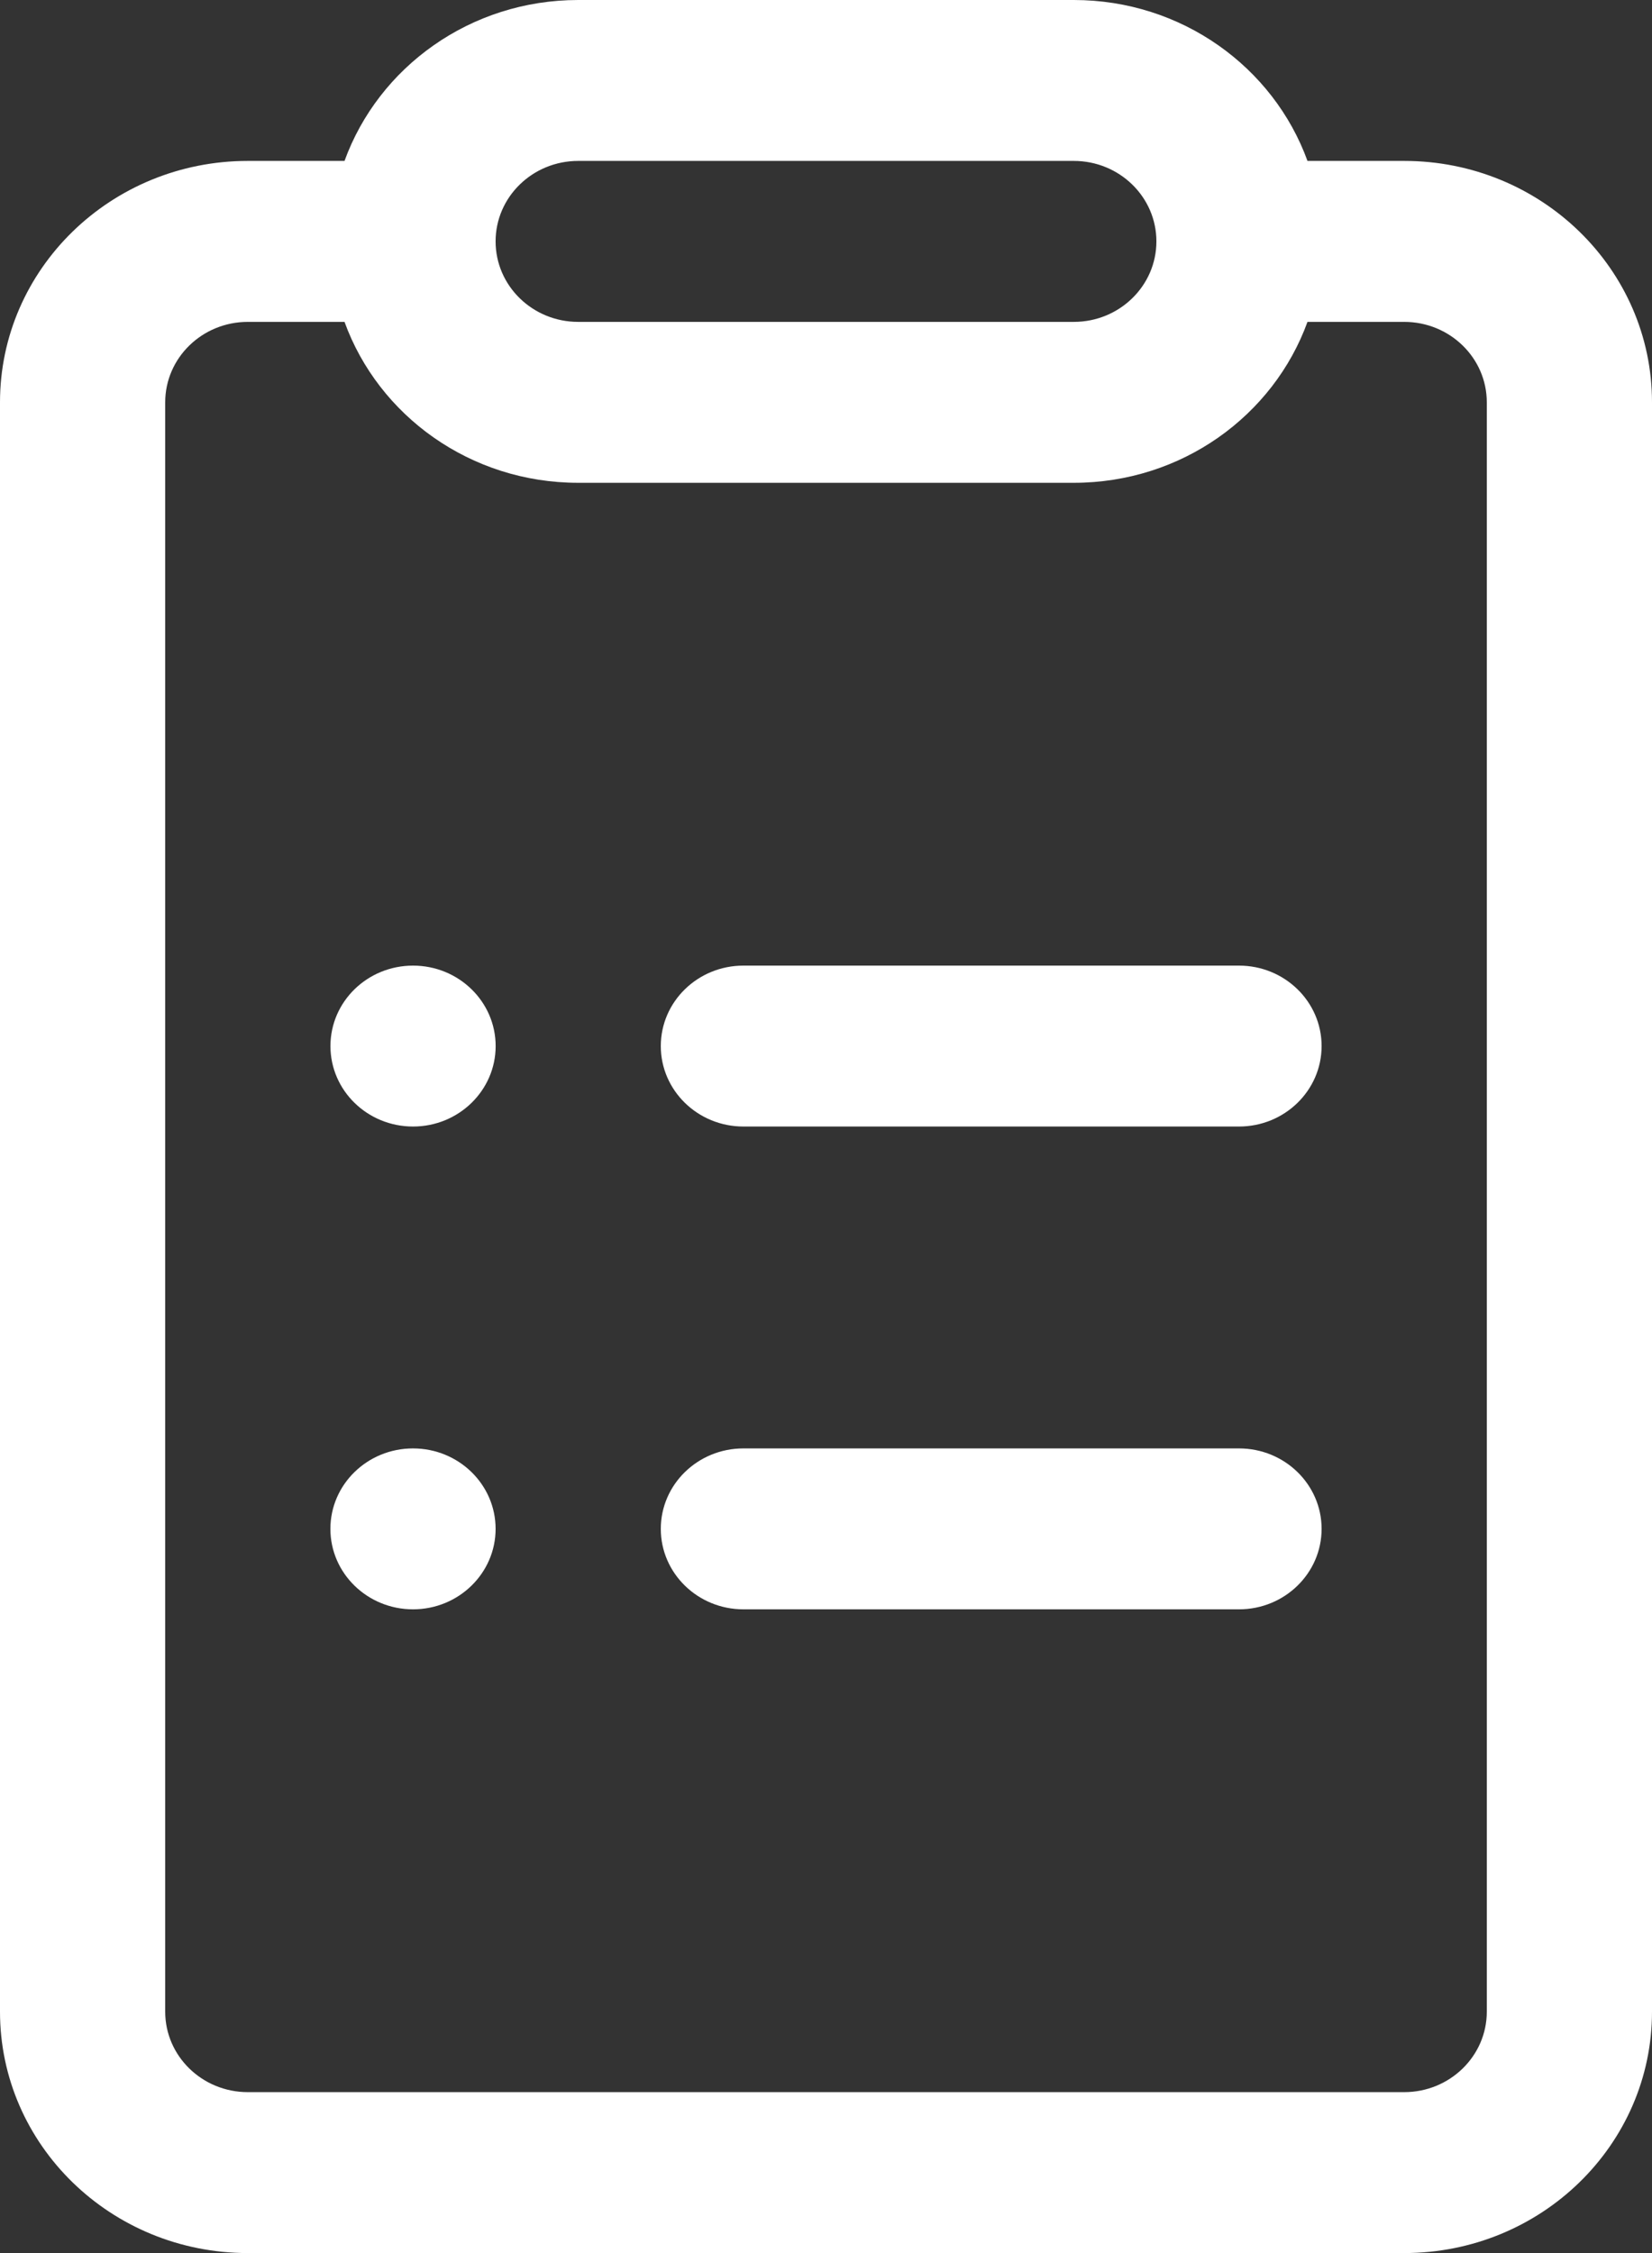 <svg width="33" height="45" viewBox="0 0 33 45" fill="none" xmlns="http://www.w3.org/2000/svg">
<rect x="0" y="0" width="33" height="45" fill="#333333" stroke="none"/>
<path d="M13.2 20.893C13.2 20.005 13.939 19.286 14.85 19.286H24.75C25.661 19.286 26.4 20.005 26.4 20.893C26.4 21.78 25.661 22.5 24.75 22.5H14.85C13.939 22.5 13.2 21.78 13.2 20.893ZM13.2 30.536C13.2 29.648 13.939 28.929 14.85 28.929H24.75C25.661 28.929 26.4 29.648 26.4 30.536C26.4 31.423 25.661 32.143 24.75 32.143H14.85C13.939 32.143 13.2 31.423 13.2 30.536ZM8.251 22.5C9.162 22.5 9.901 21.78 9.901 20.893C9.901 20.005 9.162 19.286 8.251 19.286C7.339 19.286 6.601 20.005 6.601 20.893C6.601 21.78 7.339 22.5 8.251 22.5ZM8.25 32.143C9.161 32.143 9.9 31.423 9.9 30.536C9.9 29.648 9.161 28.929 8.25 28.929C7.339 28.929 6.6 29.648 6.6 30.536C6.6 31.423 7.339 32.143 8.25 32.143ZM6.882 3.214C7.561 1.342 9.395 0 11.55 0H21.45C23.605 0 25.439 1.342 26.118 3.214H28.05C30.784 3.214 33 5.373 33 8.036V40.179C33 42.841 30.784 45 28.05 45H4.95C2.216 45 0 42.841 0 40.179V8.036C0 5.373 2.216 3.214 4.95 3.214H6.882ZM11.55 3.214C10.639 3.214 9.9 3.934 9.9 4.821C9.9 5.709 10.639 6.429 11.55 6.429H21.45C22.361 6.429 23.1 5.709 23.1 4.821C23.1 3.934 22.361 3.214 21.45 3.214H11.55ZM6.882 6.429H4.95C4.039 6.429 3.3 7.148 3.3 8.036V40.179C3.3 41.066 4.039 41.786 4.95 41.786H28.05C28.961 41.786 29.7 41.066 29.7 40.179V8.036C29.7 7.148 28.961 6.429 28.05 6.429H26.118C25.439 8.301 23.605 9.643 21.45 9.643H11.55C9.395 9.643 7.561 8.301 6.882 6.429Z" fill="white"/>
</svg>
